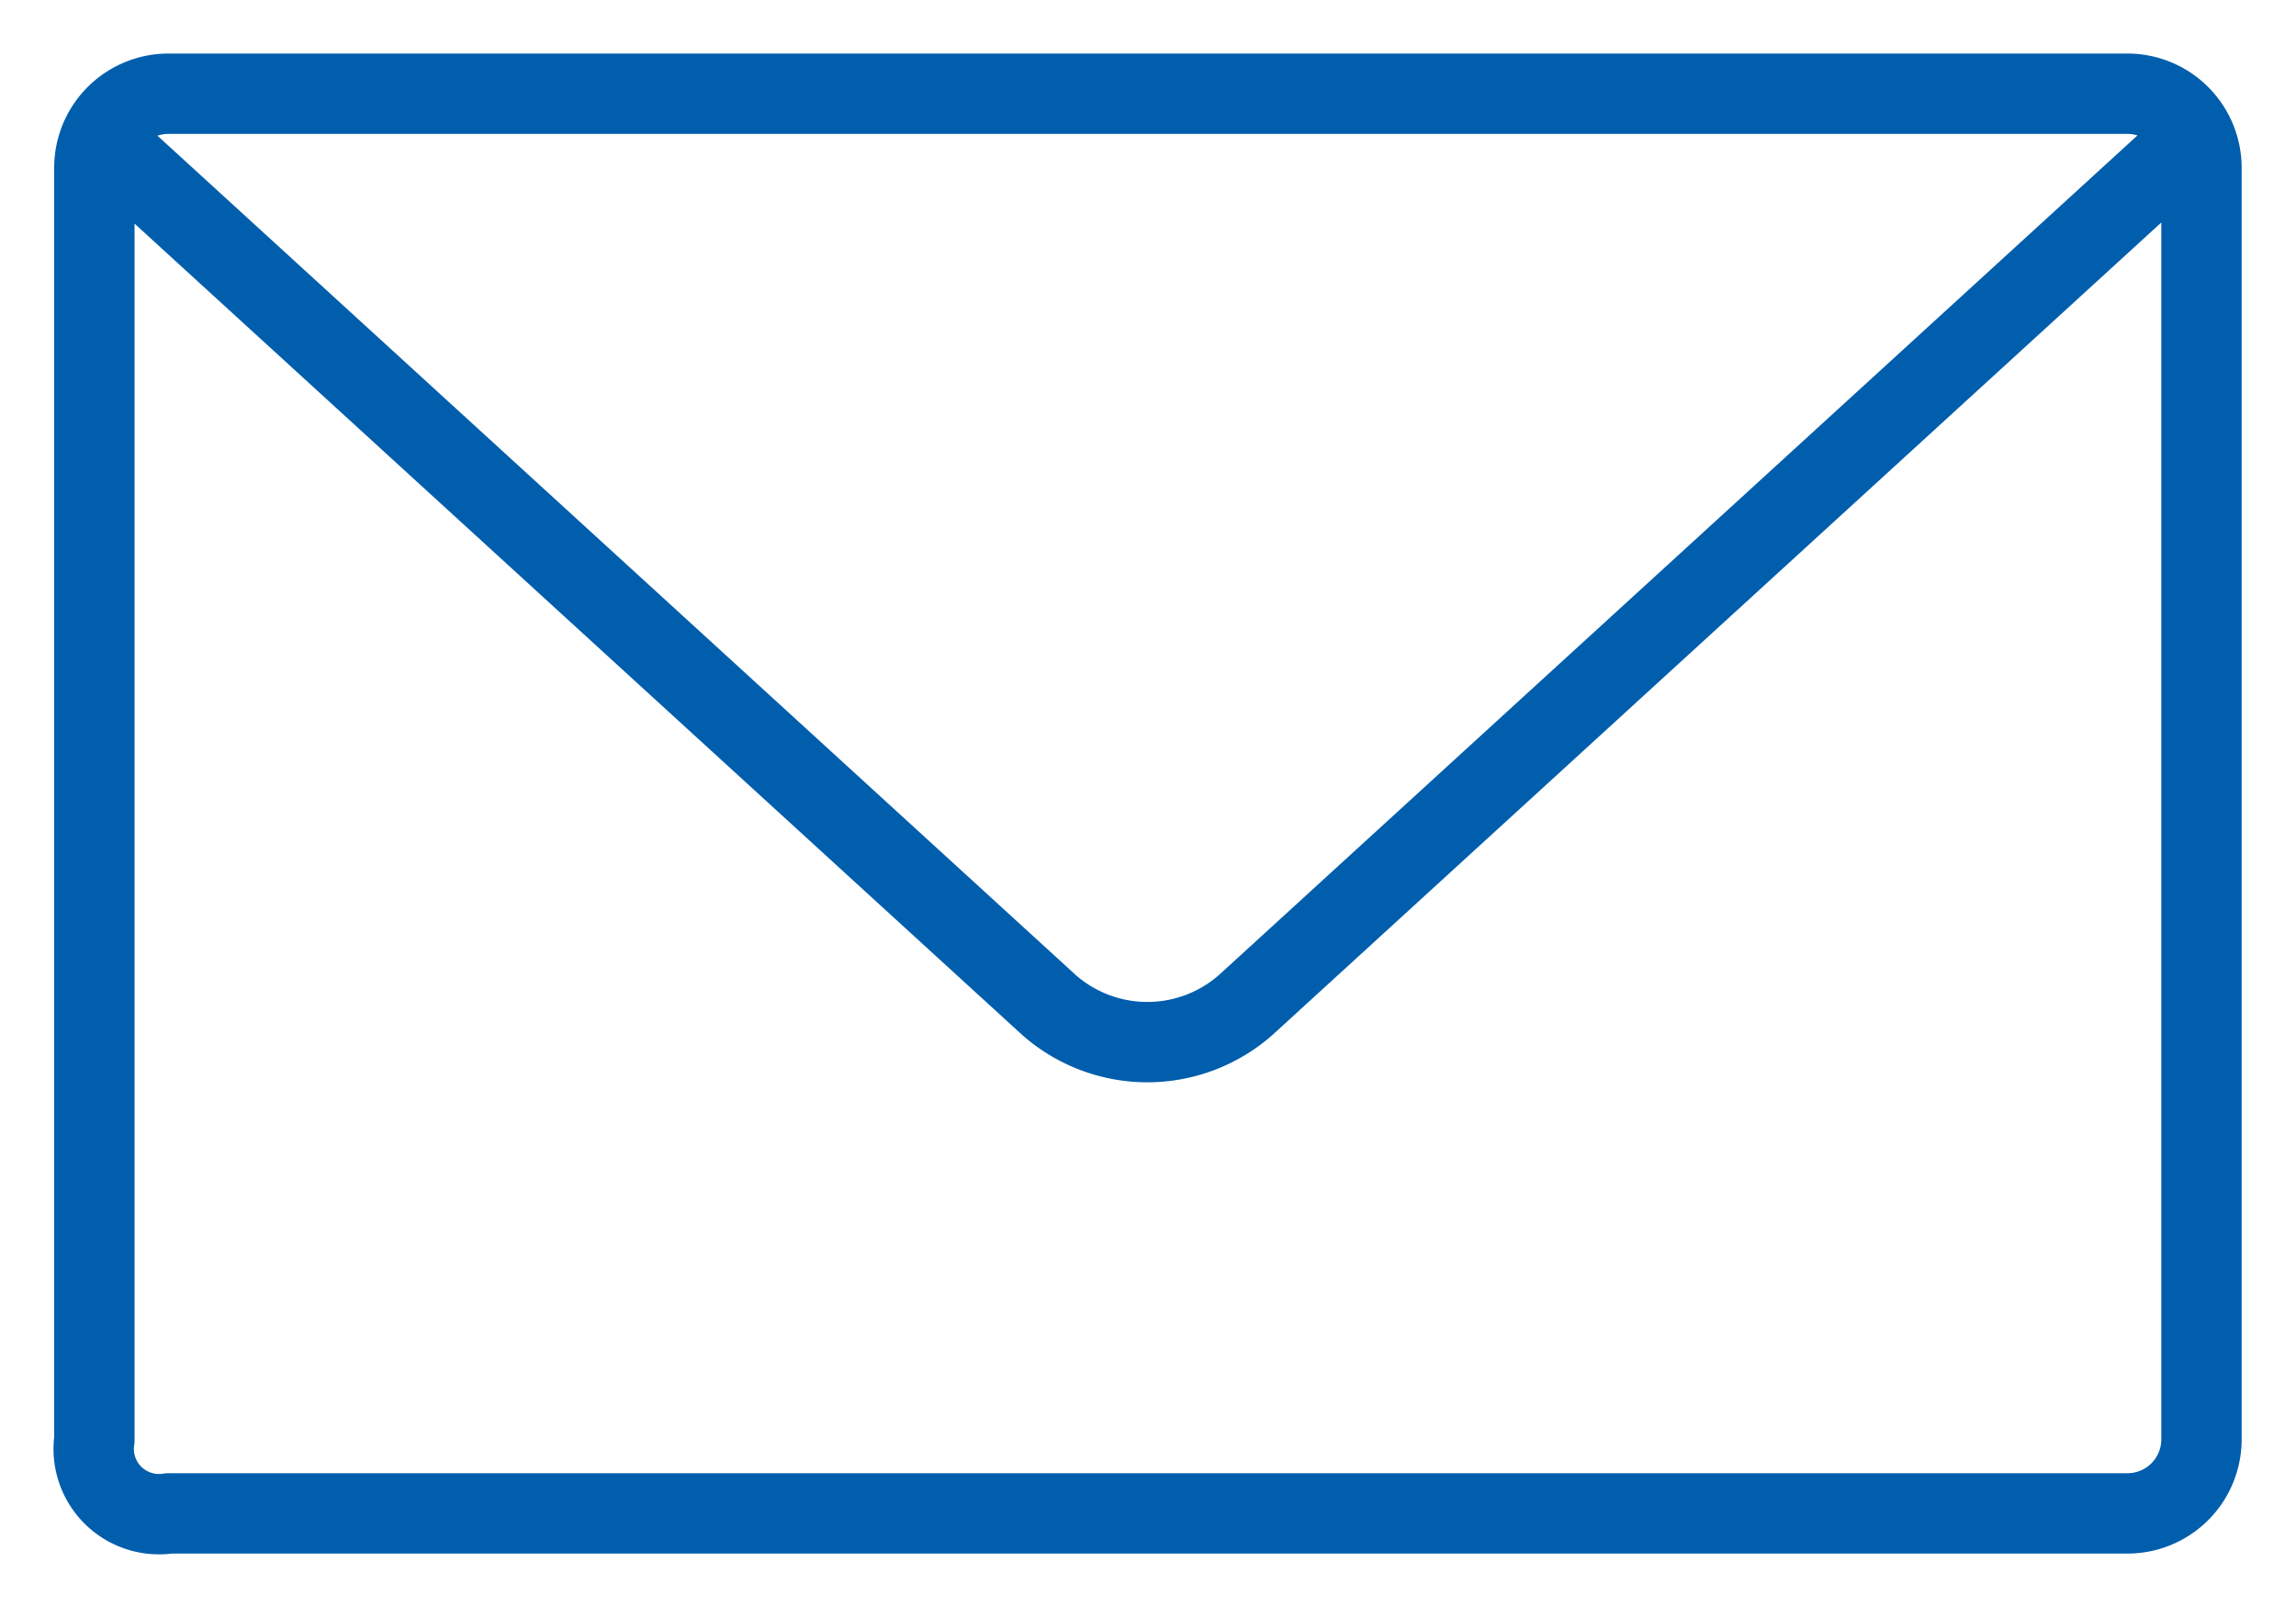 <svg id="Group_8039" data-name="Group 8039" xmlns="http://www.w3.org/2000/svg" xmlns:xlink="http://www.w3.org/1999/xlink" width="40" height="28" viewBox="0 0 40 28">
  <defs>
    <clipPath id="clip-path">
      <rect id="Rectangle_3036" data-name="Rectangle 3036" width="40" height="28" fill="none"/>
    </clipPath>
  </defs>
  <g id="wr_icons_email" clip-path="url(#clip-path)">
    <path id="Path_6518" data-name="Path 6518" d="M37.124,7.559H3.007a1.291,1.291,0,0,0-1.3,1.286V31.009a1.137,1.137,0,0,0,1.3,1.286H37.122a1.289,1.289,0,0,0,1.294-1.283V8.845A1.291,1.291,0,0,0,37.124,7.559ZM21.767,23.435a2.593,2.593,0,0,1-3.431,0L2.209,8.693,18.336,23.435a2.593,2.593,0,0,0,3.431,0L37.893,8.693,21.767,23.435Z" transform="translate(-0.063 -5.926)" fill="none" stroke="#005ead" stroke-width="1.4"/>
  </g>
</svg>
